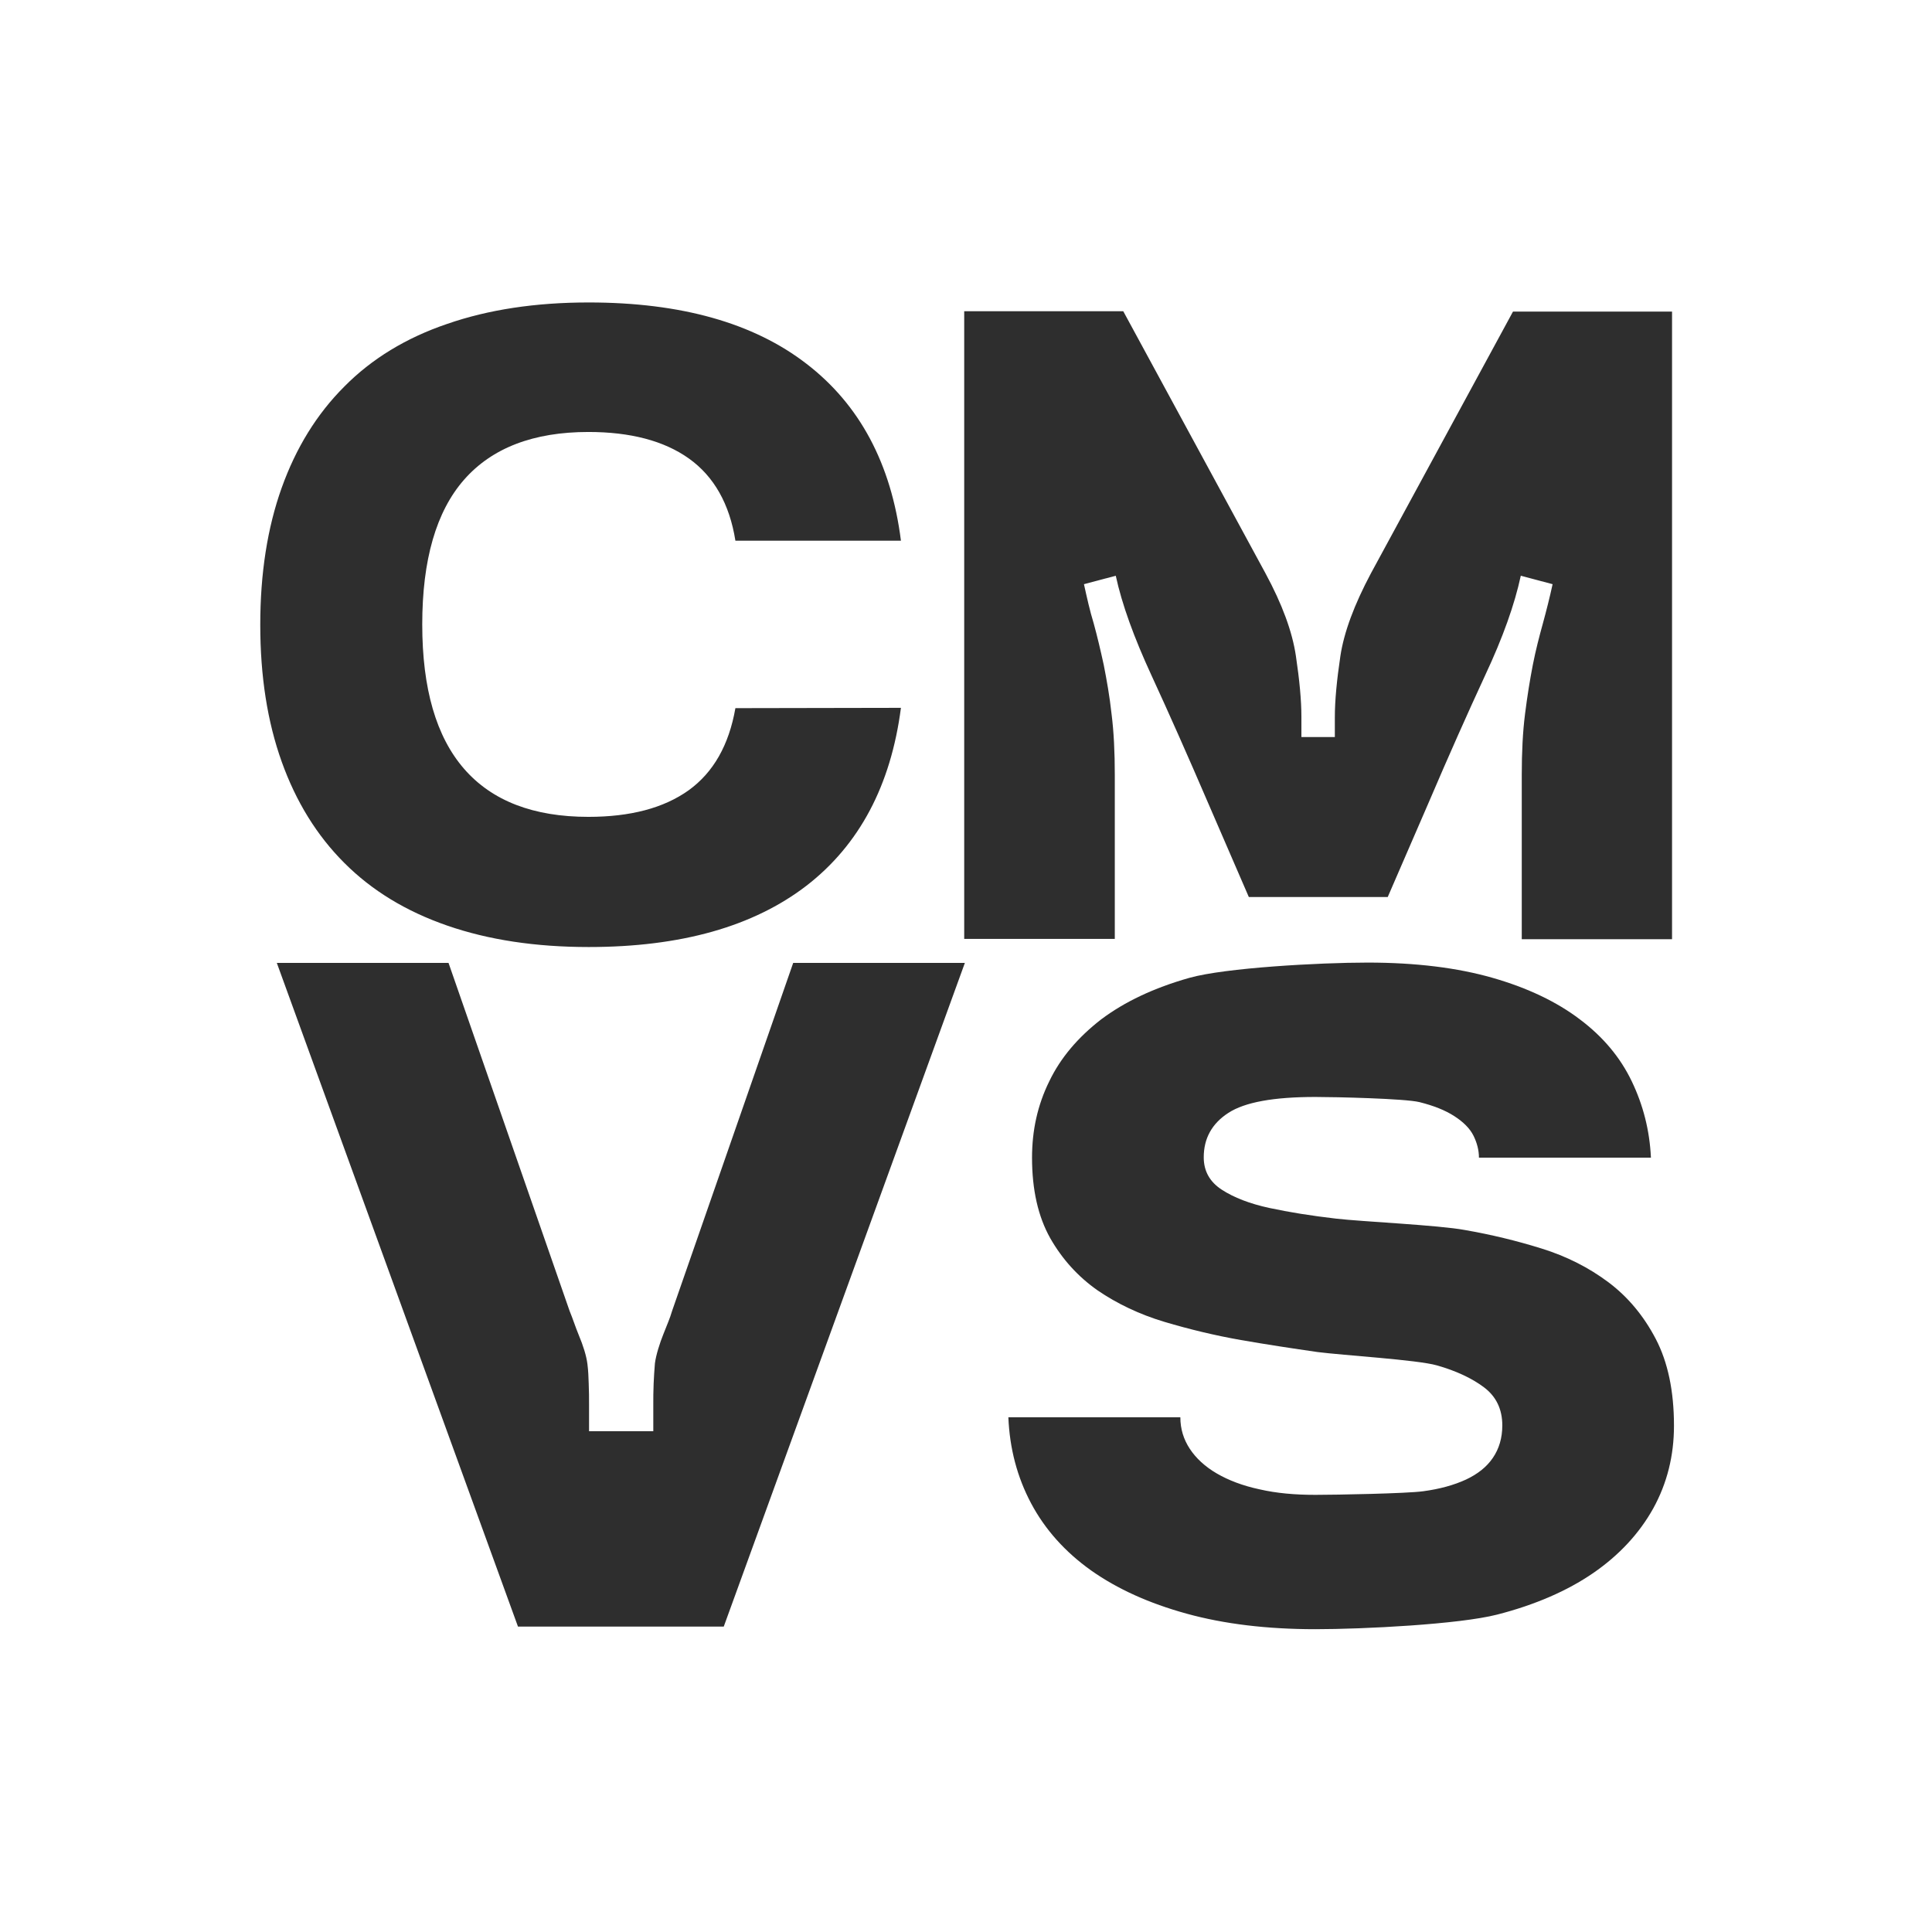 <svg width="56" height="56" viewBox="0 0 56 56" fill="none" xmlns="http://www.w3.org/2000/svg">
<path d="M26.114 20.517C25.822 22.765 24.91 24.486 23.377 25.672C21.834 26.857 19.736 27.45 17.064 27.45C15.522 27.45 14.158 27.243 12.963 26.829C11.768 26.415 10.78 25.813 9.981 25.013C9.181 24.214 8.579 23.235 8.165 22.078C7.751 20.921 7.544 19.604 7.544 18.108C7.544 16.622 7.751 15.296 8.165 14.139C8.579 12.982 9.181 12.003 9.981 11.204C10.771 10.404 11.768 9.793 12.963 9.388C14.158 8.974 15.522 8.767 17.064 8.767C19.736 8.767 21.843 9.36 23.377 10.545C24.919 11.73 25.832 13.443 26.114 15.672H21.316C21.147 14.609 20.695 13.809 19.971 13.292C19.247 12.775 18.268 12.521 17.055 12.521C15.465 12.521 14.261 12.982 13.452 13.904C12.643 14.825 12.239 16.227 12.239 18.099C12.239 19.962 12.643 21.354 13.452 22.285C14.261 23.216 15.465 23.677 17.055 23.677C18.268 23.677 19.237 23.424 19.962 22.906C20.677 22.389 21.128 21.599 21.316 20.526L26.114 20.517Z" fill="#2E2E2E"/>
<path d="M44.109 27.214V22.464C44.109 21.805 44.138 21.213 44.204 20.695C44.269 20.178 44.345 19.708 44.429 19.275C44.514 18.842 44.617 18.447 44.721 18.071C44.824 17.695 44.919 17.318 45.003 16.933L44.081 16.688C43.903 17.516 43.564 18.475 43.047 19.576C42.538 20.677 41.993 21.899 41.41 23.264L40.224 26.001H36.198L35.013 23.264C34.43 21.909 33.884 20.677 33.376 19.576C32.868 18.475 32.52 17.516 32.341 16.688L31.419 16.933C31.504 17.318 31.589 17.704 31.702 18.071C31.805 18.447 31.899 18.842 31.993 19.275C32.078 19.708 32.163 20.178 32.219 20.695C32.285 21.213 32.313 21.805 32.313 22.464V27.214H27.948V9.021H32.558L36.678 16.613C37.167 17.516 37.459 18.315 37.562 19.012C37.666 19.708 37.722 20.3 37.722 20.78V21.363H38.691V20.789C38.691 20.3 38.748 19.717 38.851 19.021C38.955 18.325 39.255 17.525 39.735 16.622L43.855 9.031H48.465V27.224H44.109V27.214Z" fill="#2E2E2E"/>
<path d="M22.991 27.911H27.967L20.978 47.148H15.014L8.024 27.911H13.001L16.509 37.995C16.603 38.221 16.679 38.465 16.773 38.691C16.904 39.002 16.998 39.303 17.027 39.538C17.055 39.773 17.055 39.876 17.064 40.102C17.074 40.328 17.074 40.526 17.074 40.714V41.485H18.936V40.714C18.936 40.526 18.936 40.319 18.946 40.102C18.955 39.876 18.965 39.764 18.983 39.519C19.012 39.284 19.125 38.926 19.228 38.672C19.341 38.381 19.416 38.221 19.482 37.995L22.991 27.911Z" fill="#2E2E2E"/>
<path d="M30.413 31.344C30.742 30.657 31.25 30.065 31.918 29.547C32.595 29.039 33.442 28.635 34.477 28.343C35.511 28.052 38.239 27.901 39.641 27.901C41.043 27.901 42.247 28.052 43.263 28.343C44.279 28.635 45.126 29.039 45.793 29.547C46.471 30.055 46.969 30.657 47.298 31.344C47.628 32.031 47.816 32.765 47.853 33.555H42.868C42.868 33.338 42.811 33.122 42.708 32.915C42.604 32.708 42.416 32.52 42.153 32.351C41.889 32.181 41.56 32.05 41.146 31.946C40.732 31.843 38.719 31.796 38.127 31.796C36.922 31.796 36.085 31.946 35.606 32.257C35.126 32.567 34.891 33 34.891 33.545C34.891 33.95 35.069 34.26 35.417 34.486C35.766 34.712 36.226 34.891 36.791 35.013C37.355 35.135 38.004 35.239 38.729 35.323C39.453 35.408 41.711 35.511 42.463 35.653C43.216 35.784 43.959 35.963 44.683 36.189C45.408 36.414 46.057 36.744 46.621 37.167C47.186 37.59 47.647 38.145 47.995 38.813C48.343 39.481 48.521 40.318 48.521 41.325C48.521 42.19 48.324 42.99 47.919 43.724C47.515 44.448 46.932 45.078 46.179 45.596C45.426 46.113 44.495 46.518 43.395 46.8C42.294 47.082 39.528 47.223 38.127 47.223C36.725 47.223 35.483 47.073 34.392 46.772C33.301 46.471 32.388 46.057 31.626 45.52C30.874 44.984 30.291 44.335 29.886 43.573C29.482 42.811 29.265 41.983 29.228 41.08H34.213C34.213 41.419 34.307 41.72 34.486 41.993C34.665 42.266 34.928 42.51 35.267 42.708C35.606 42.905 36.02 43.065 36.509 43.169C36.998 43.282 37.534 43.329 38.127 43.329C38.719 43.329 40.77 43.291 41.25 43.225C41.739 43.159 42.143 43.046 42.492 42.886C42.83 42.727 43.094 42.52 43.272 42.256C43.451 41.993 43.545 41.682 43.545 41.316C43.545 40.845 43.366 40.478 43.018 40.215C42.67 39.952 42.209 39.735 41.645 39.575C41.08 39.415 38.926 39.284 38.193 39.19C37.468 39.086 36.725 38.973 35.972 38.842C35.22 38.71 34.477 38.531 33.752 38.315C33.028 38.098 32.379 37.788 31.814 37.402C31.25 37.007 30.789 36.499 30.441 35.888C30.093 35.267 29.914 34.495 29.914 33.555C29.914 32.765 30.074 32.031 30.413 31.344Z" fill="#2E2E2E"/>
</svg>
